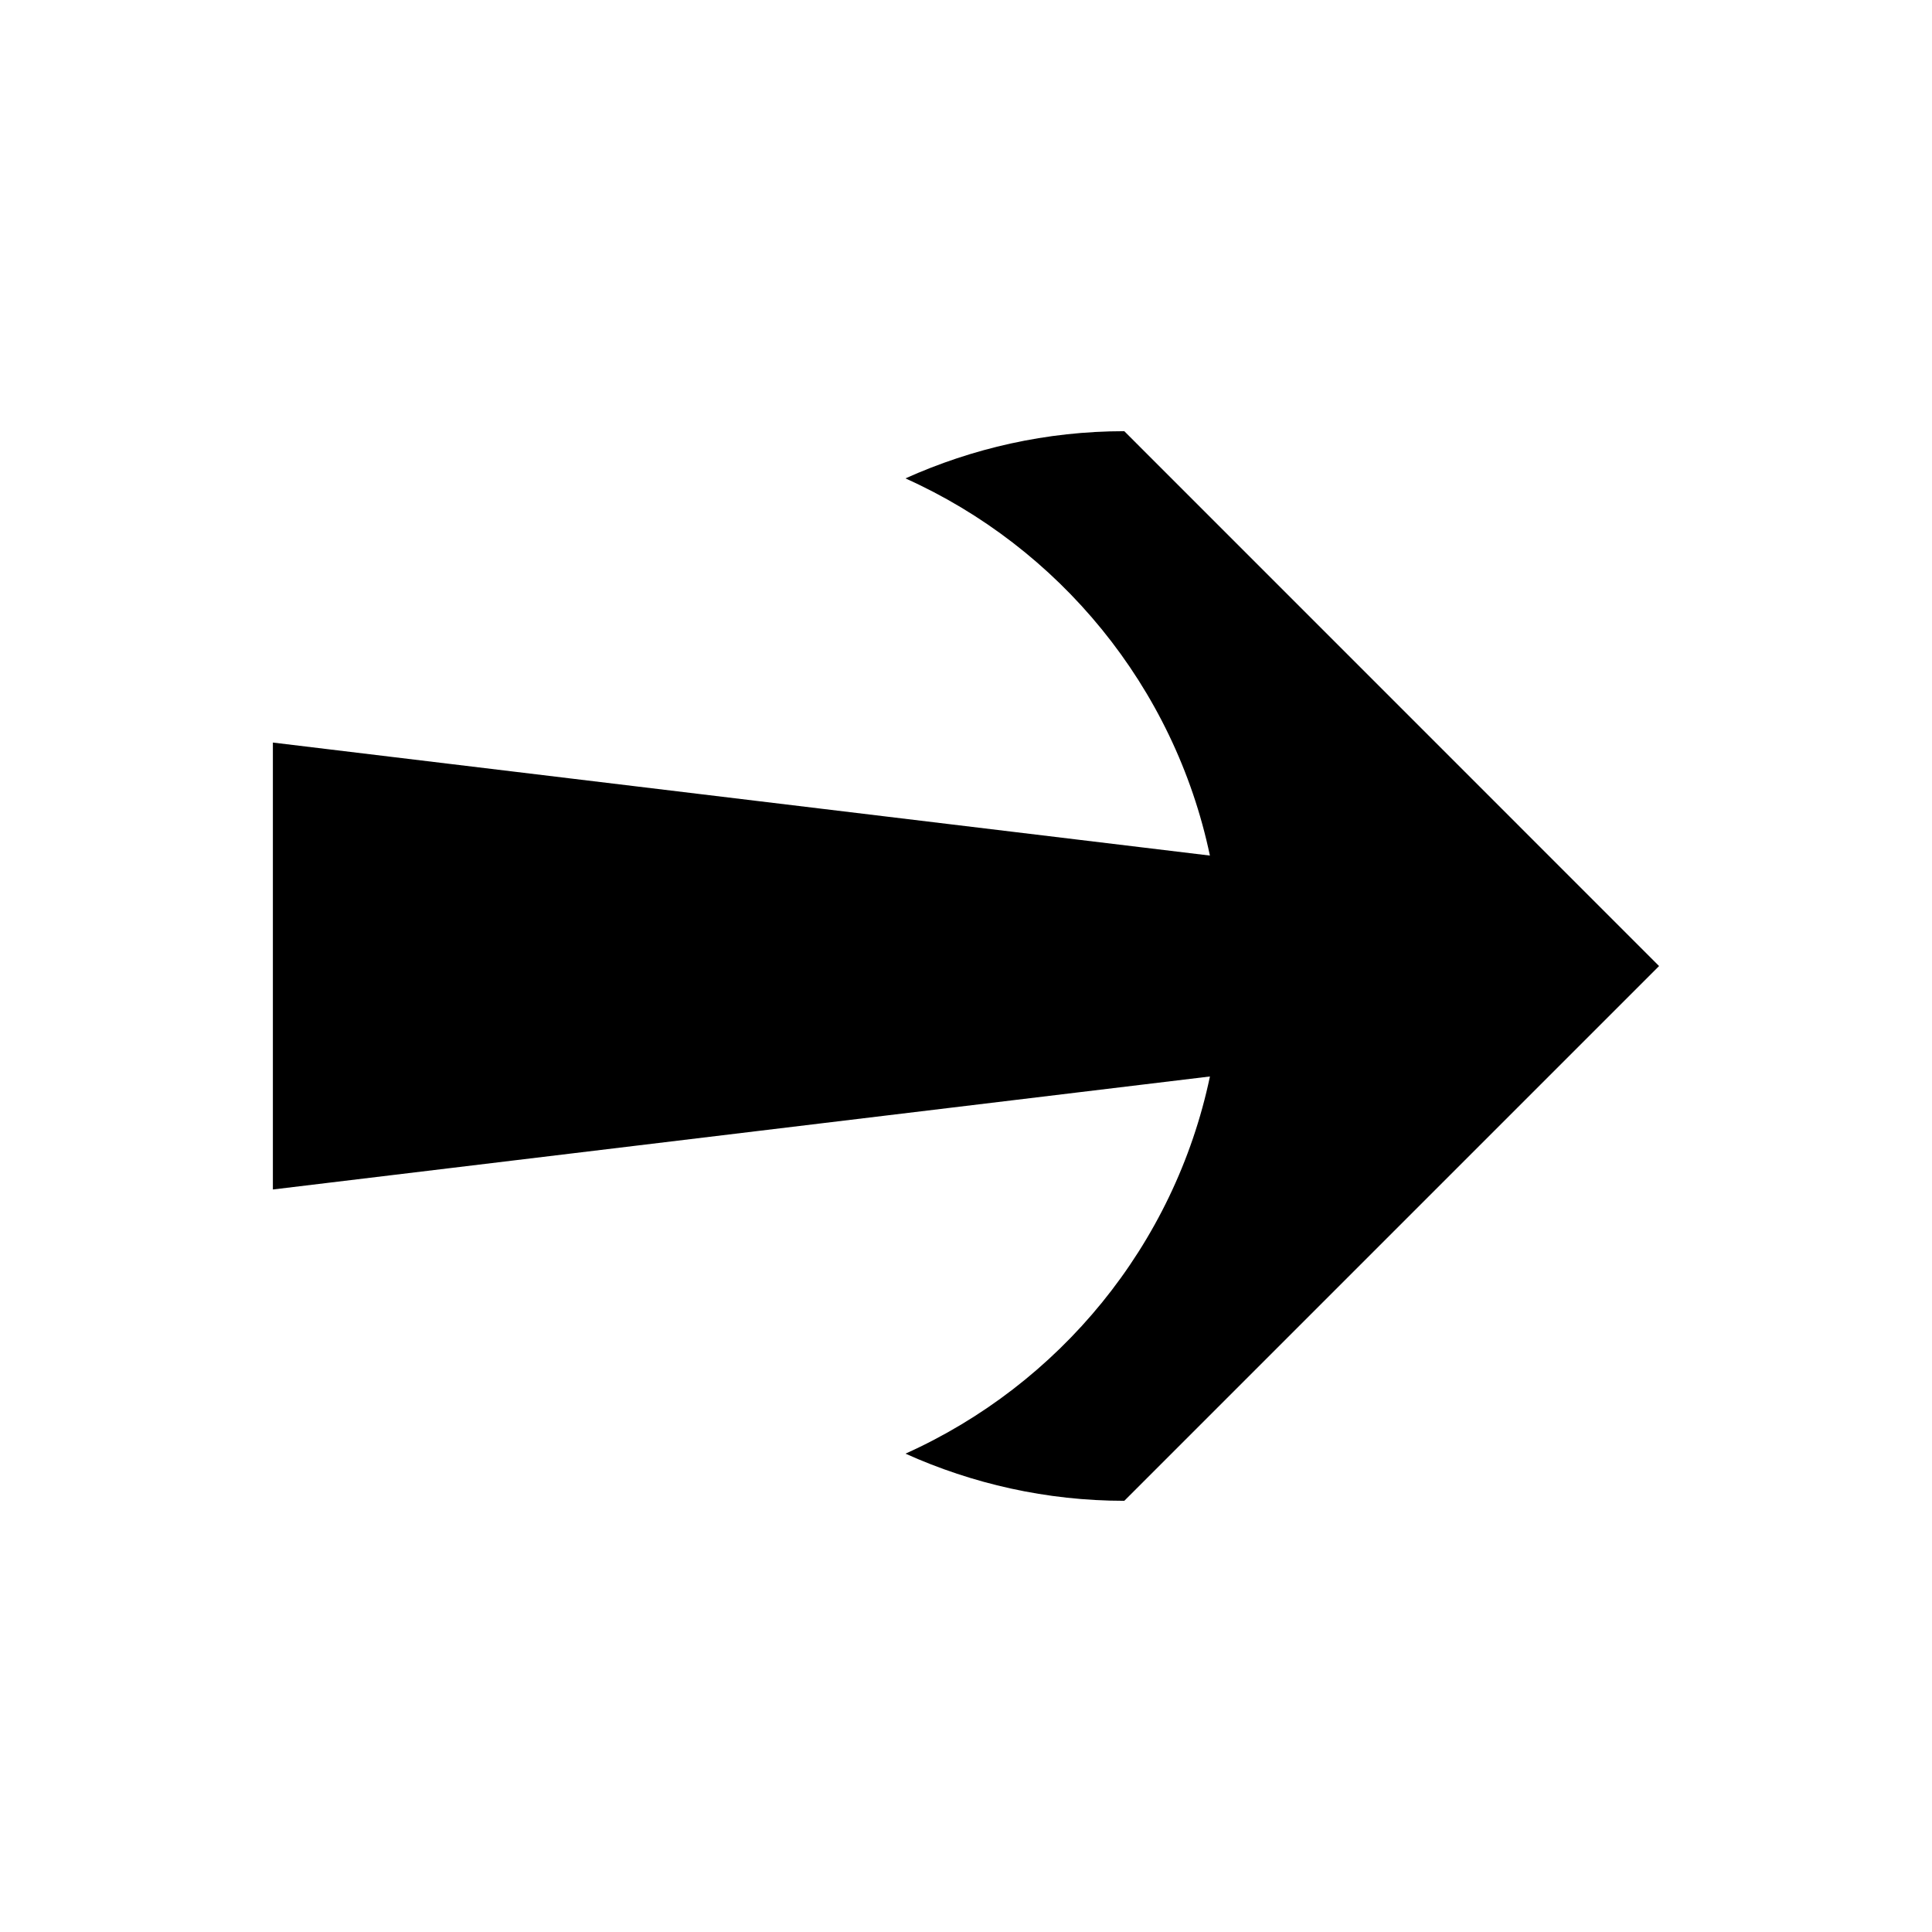 <?xml version="1.0" encoding="UTF-8"?>
<!-- Uploaded to: SVG Repo, www.svgrepo.com, Generator: SVG Repo Mixer Tools -->
<svg fill="#000000" width="800px" height="800px" version="1.1" viewBox="144 144 512 512" xmlns="http://www.w3.org/2000/svg">
 <path d="m441.97 541.73c-20.691 0-40.289-4.527-58.008-12.496 40.73-18.316 71.277-55.199 80.684-99.957l-248.33 29.949v-118.44l248.32 29.949c-9.406-44.738-39.953-81.652-80.684-99.957 17.719-7.965 37.309-12.508 58.008-12.508v0.012l141.71 141.73-141.71 141.71z"/>
</svg>